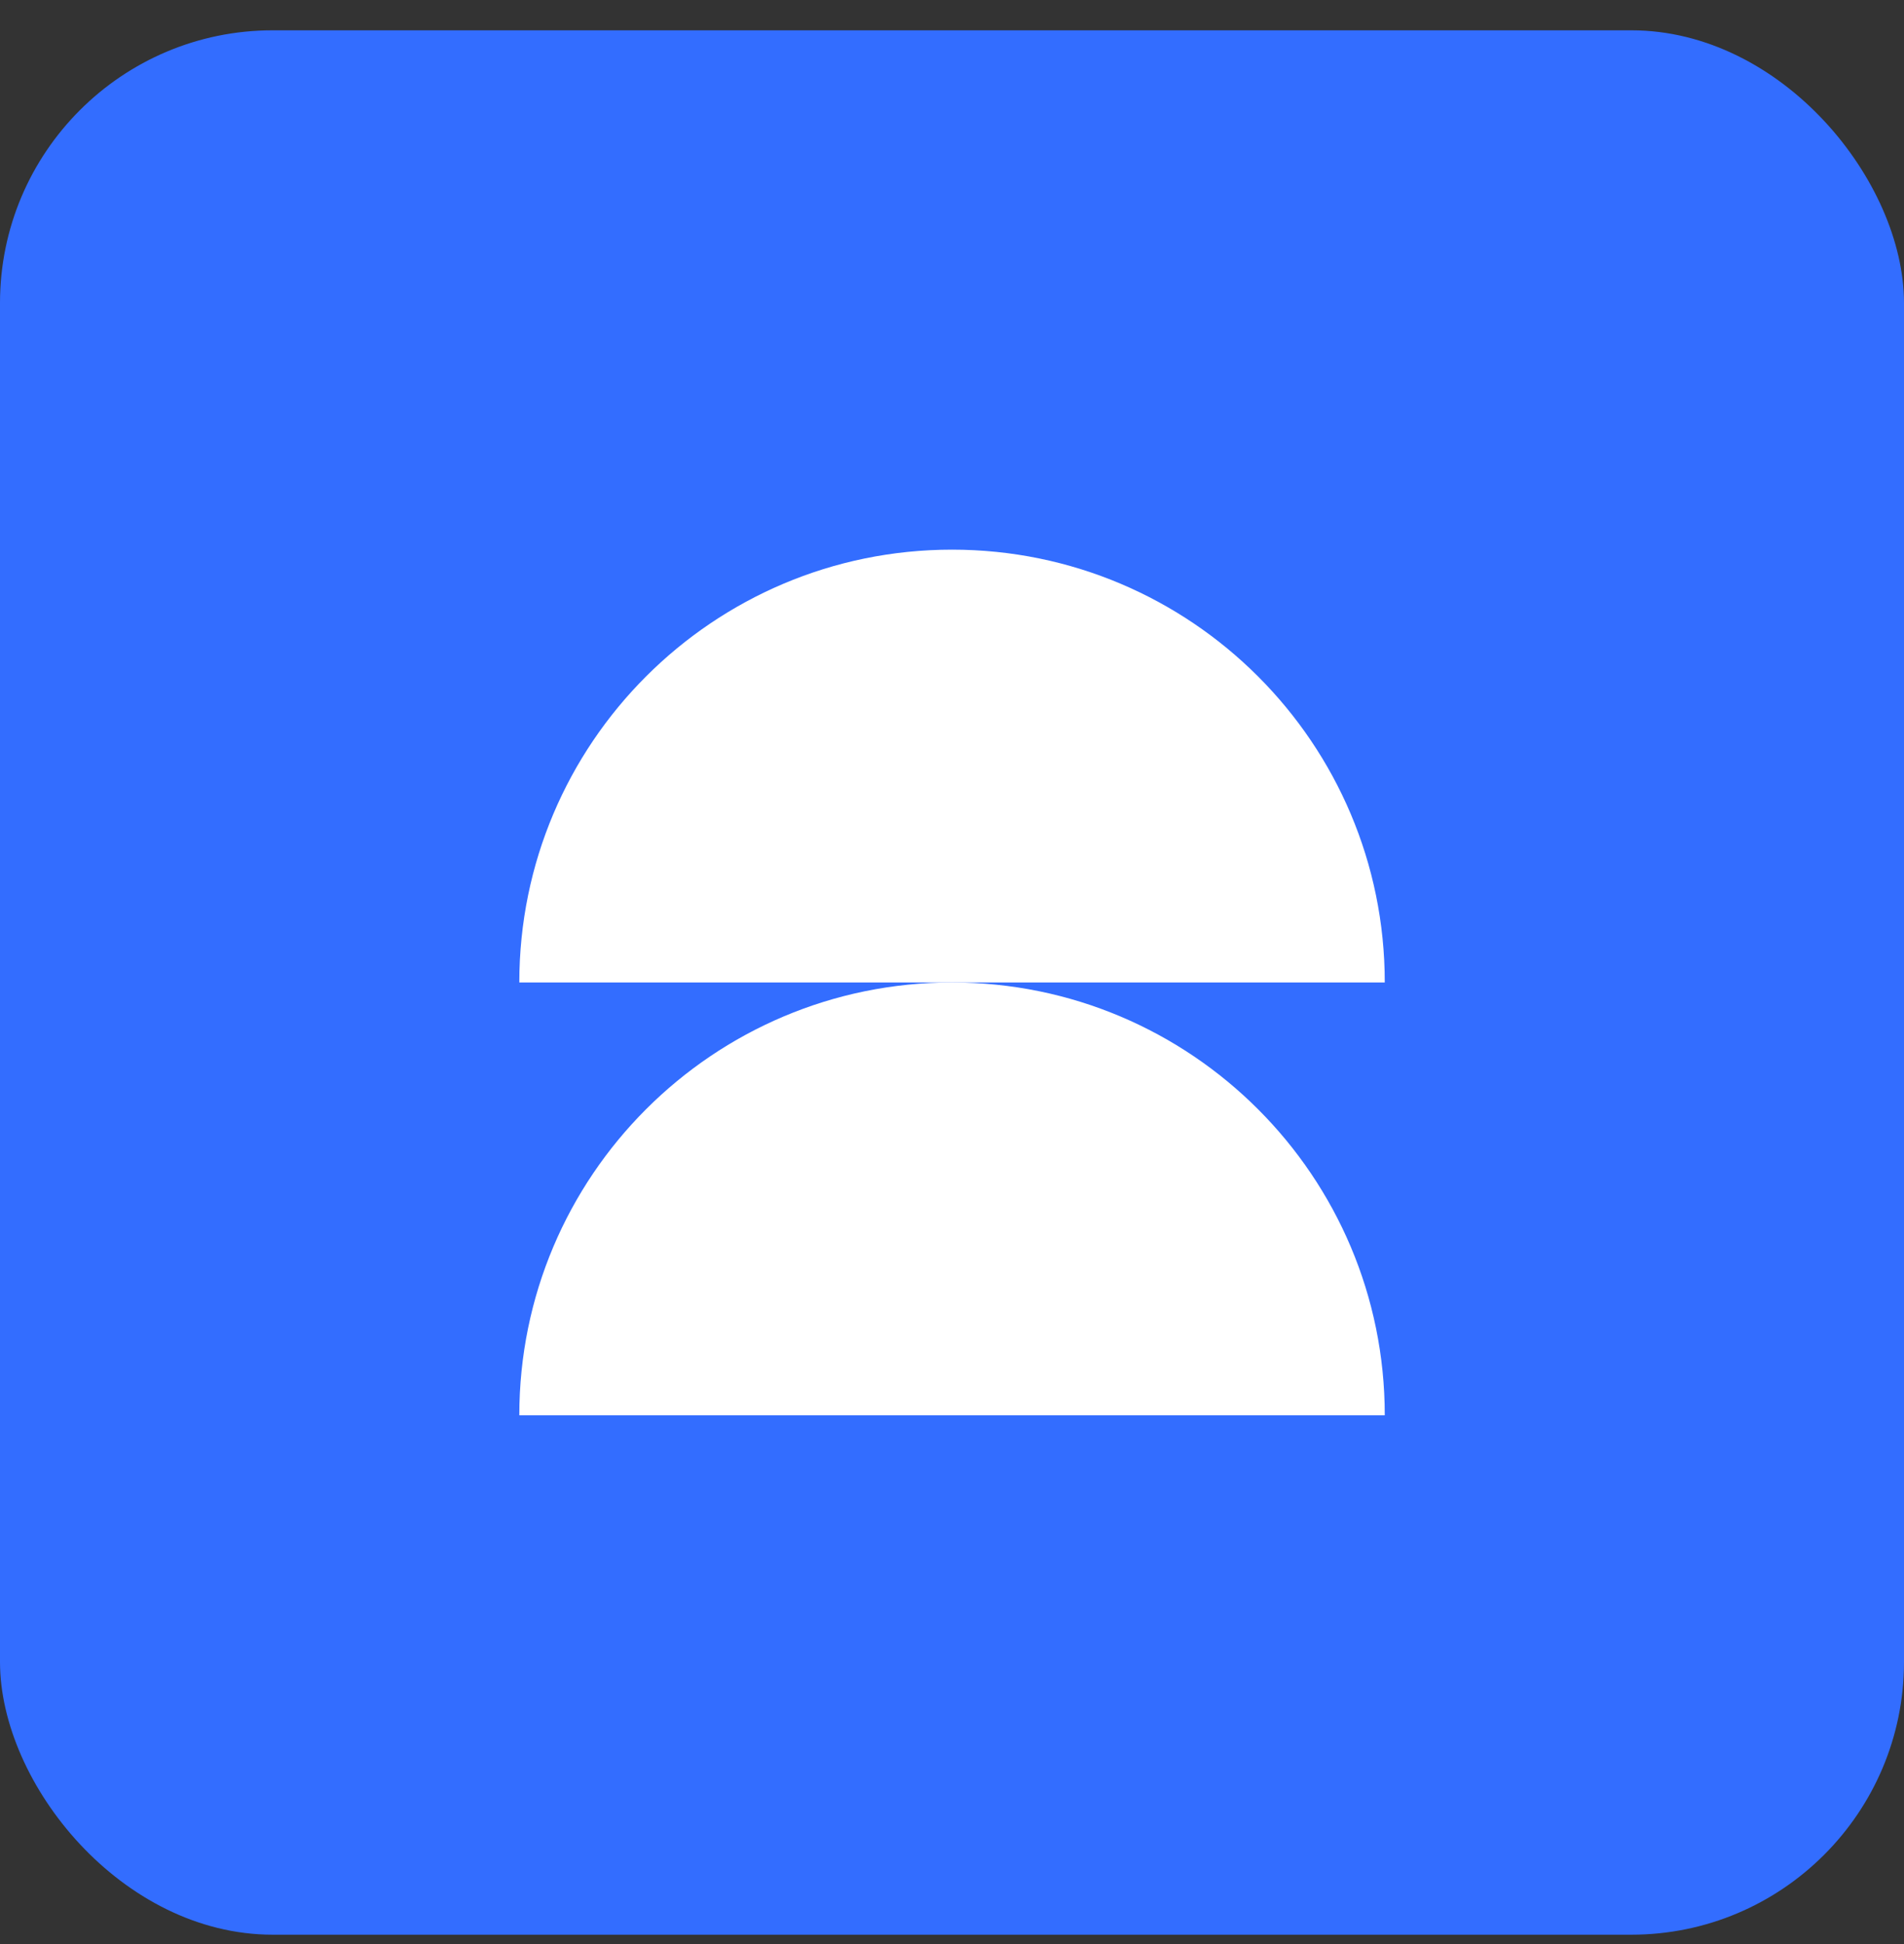 <svg width="48" height="49" viewBox="0 0 48 49" fill="none" xmlns="http://www.w3.org/2000/svg">
<rect x="0" y="0" width="48" height="49" fill="#333333" stroke="none"/>
<rect x="48" y="48.764" width="48" height="48" rx="6.875" transform="rotate(-180 48 48.764)" fill="#336DFF"/>
<path d="M34.91 24.763C34.91 18.738 30.026 13.854 24.001 13.854C17.976 13.854 13.092 18.738 13.092 24.763L24.001 24.763L34.91 24.763Z" fill="white"/>
<path d="M13.092 35.672L34.91 35.672C34.91 29.647 30.026 24.763 24.001 24.763C17.976 24.763 13.092 29.647 13.092 35.672Z" fill="white"/>
</svg>
